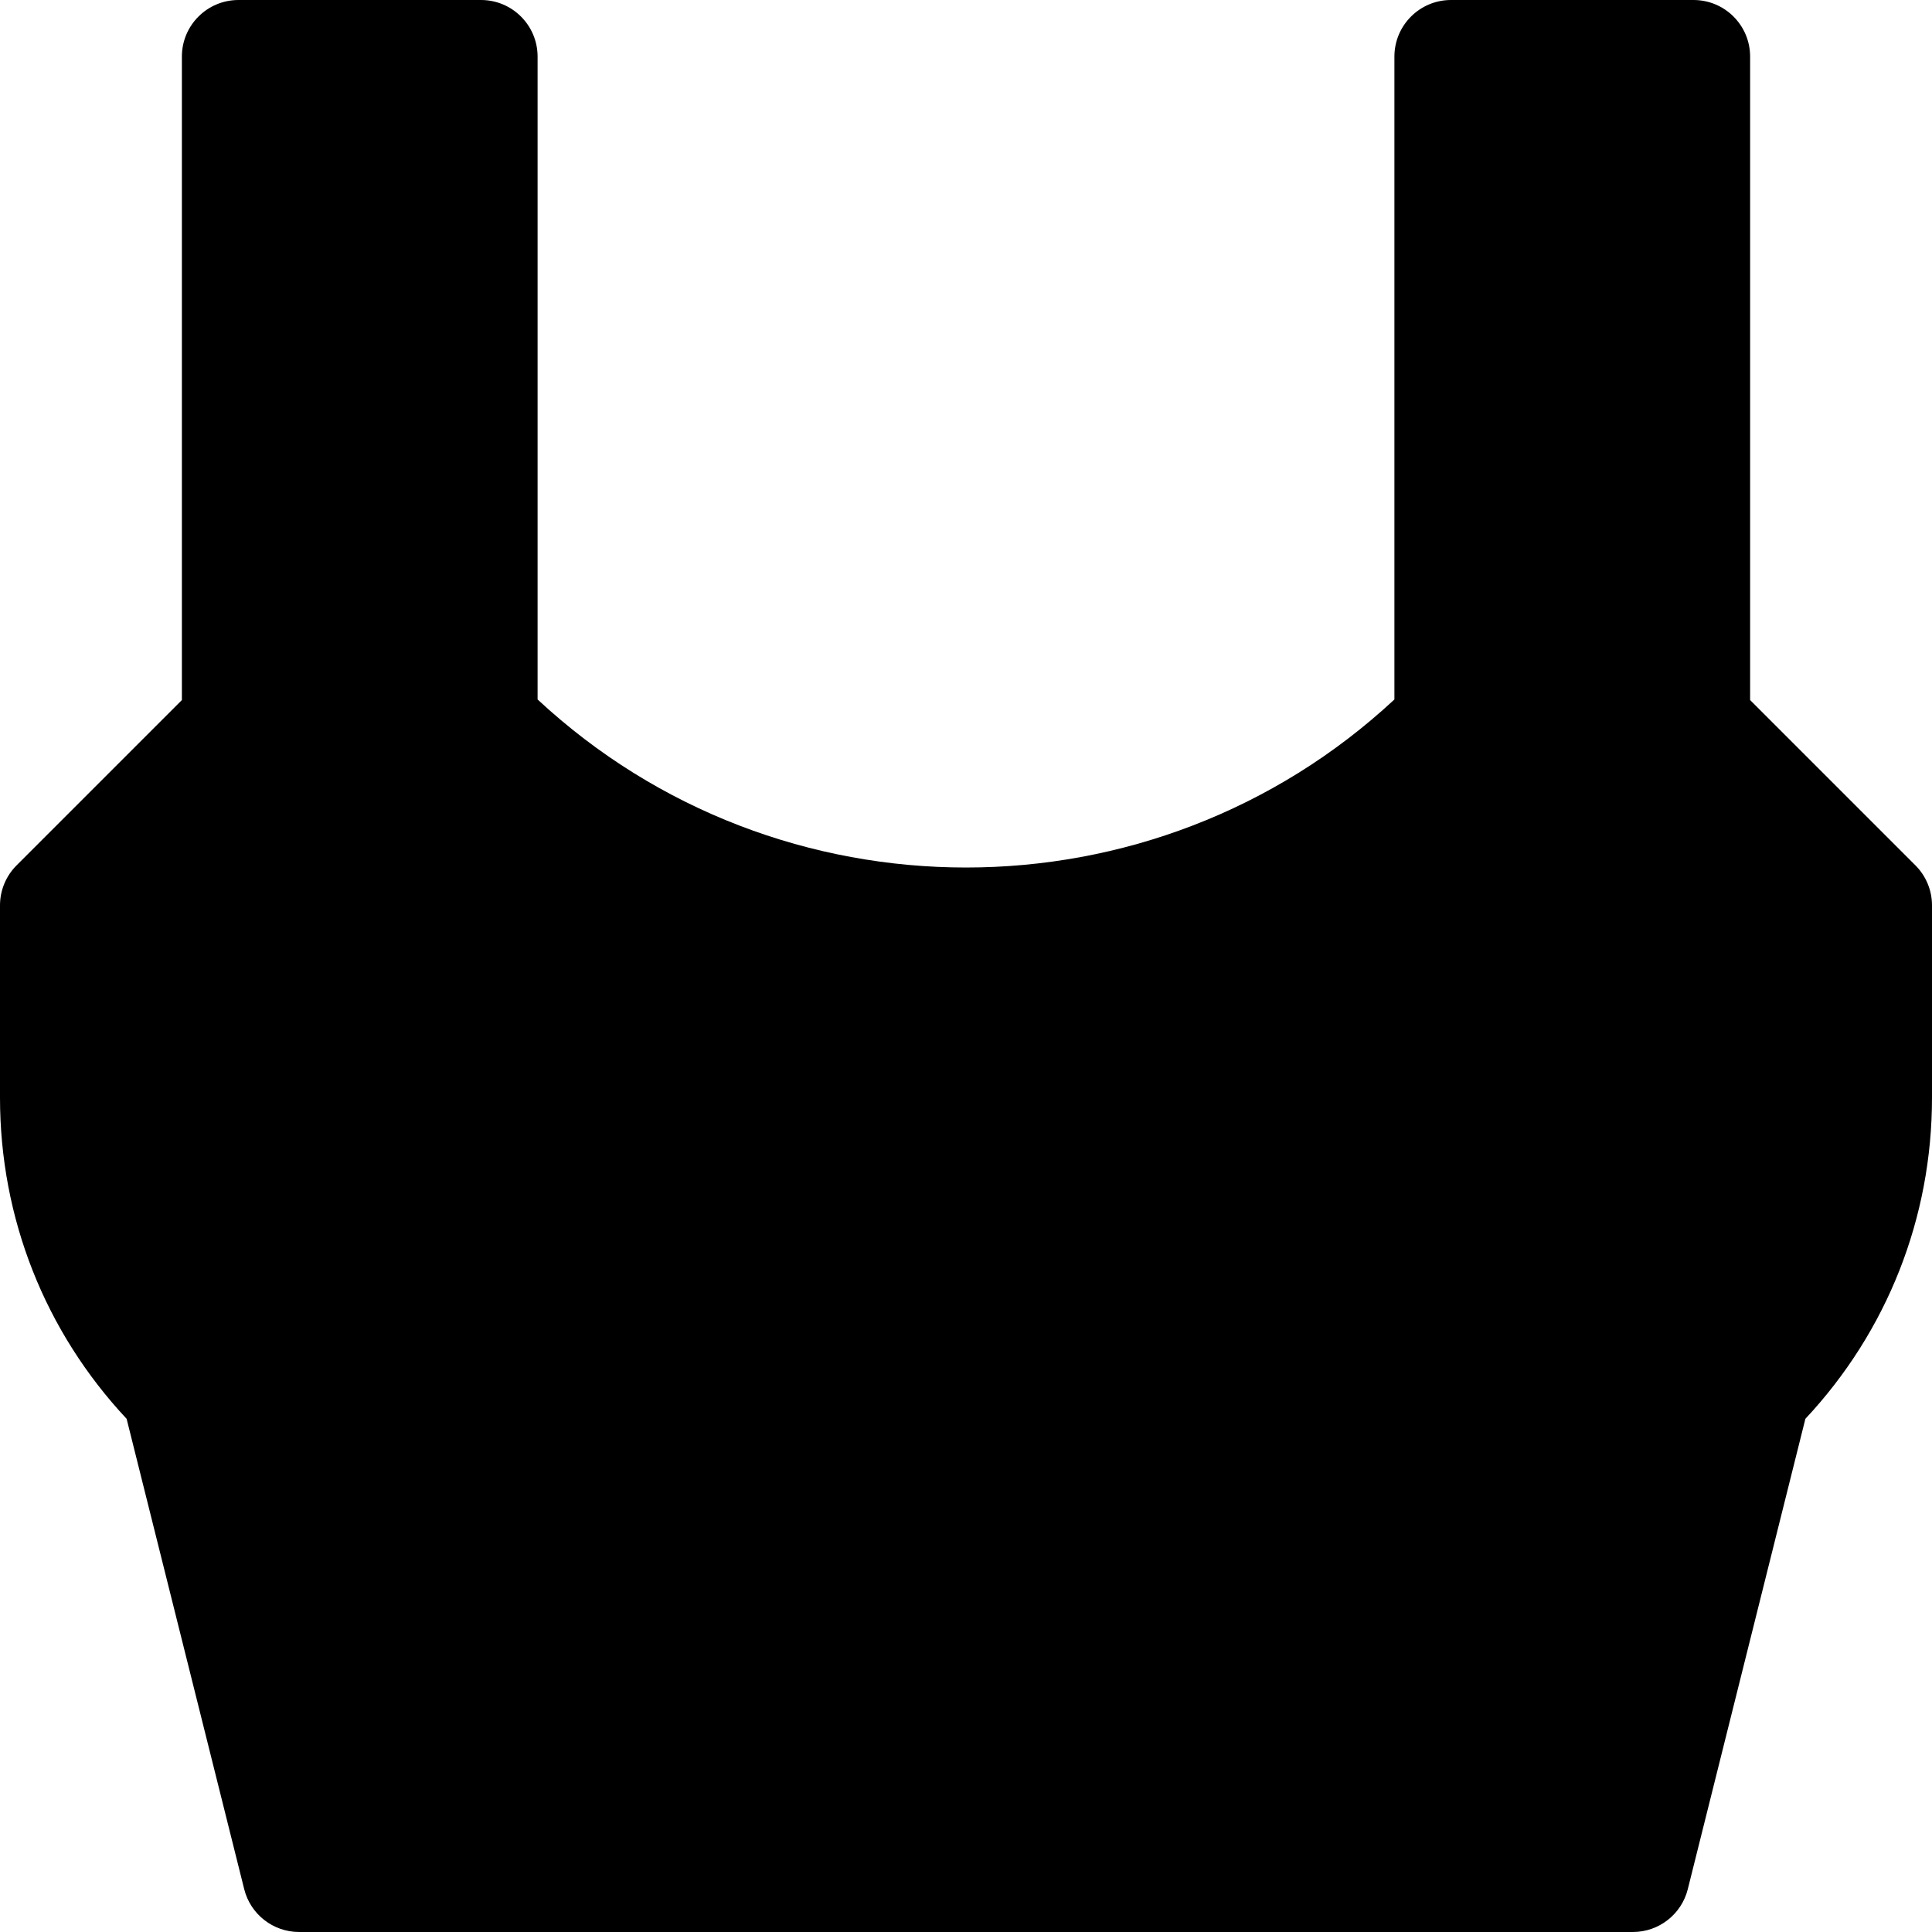 <?xml version="1.0" encoding="UTF-8"?> <svg xmlns="http://www.w3.org/2000/svg" id="Layer_1" height="512" viewBox="0 0 512 512" width="512"><path d="m432.733 512h-353.466c-6.883 0-12.883-4.685-14.552-11.362l-31.159-124.637c-21.671-23.171-33.556-53.226-33.556-85.105v-50.963c0-3.979 1.58-7.794 4.394-10.606l43.806-43.806v-170.521c0-8.284 6.716-15 15-15h64.267c8.284 0 15 6.716 15 15v170.364c63.835 59.383 163.241 59.382 227.066.001v-170.365c0-8.284 6.716-15 15-15h64.267c8.284 0 15 6.716 15 15v170.521l43.807 43.807c2.813 2.813 4.394 6.628 4.394 10.606v50.963c0 31.879-11.885 61.934-33.556 85.104l-31.159 124.637c-1.67 6.677-7.67 11.362-14.553 11.362z"></path></svg> 